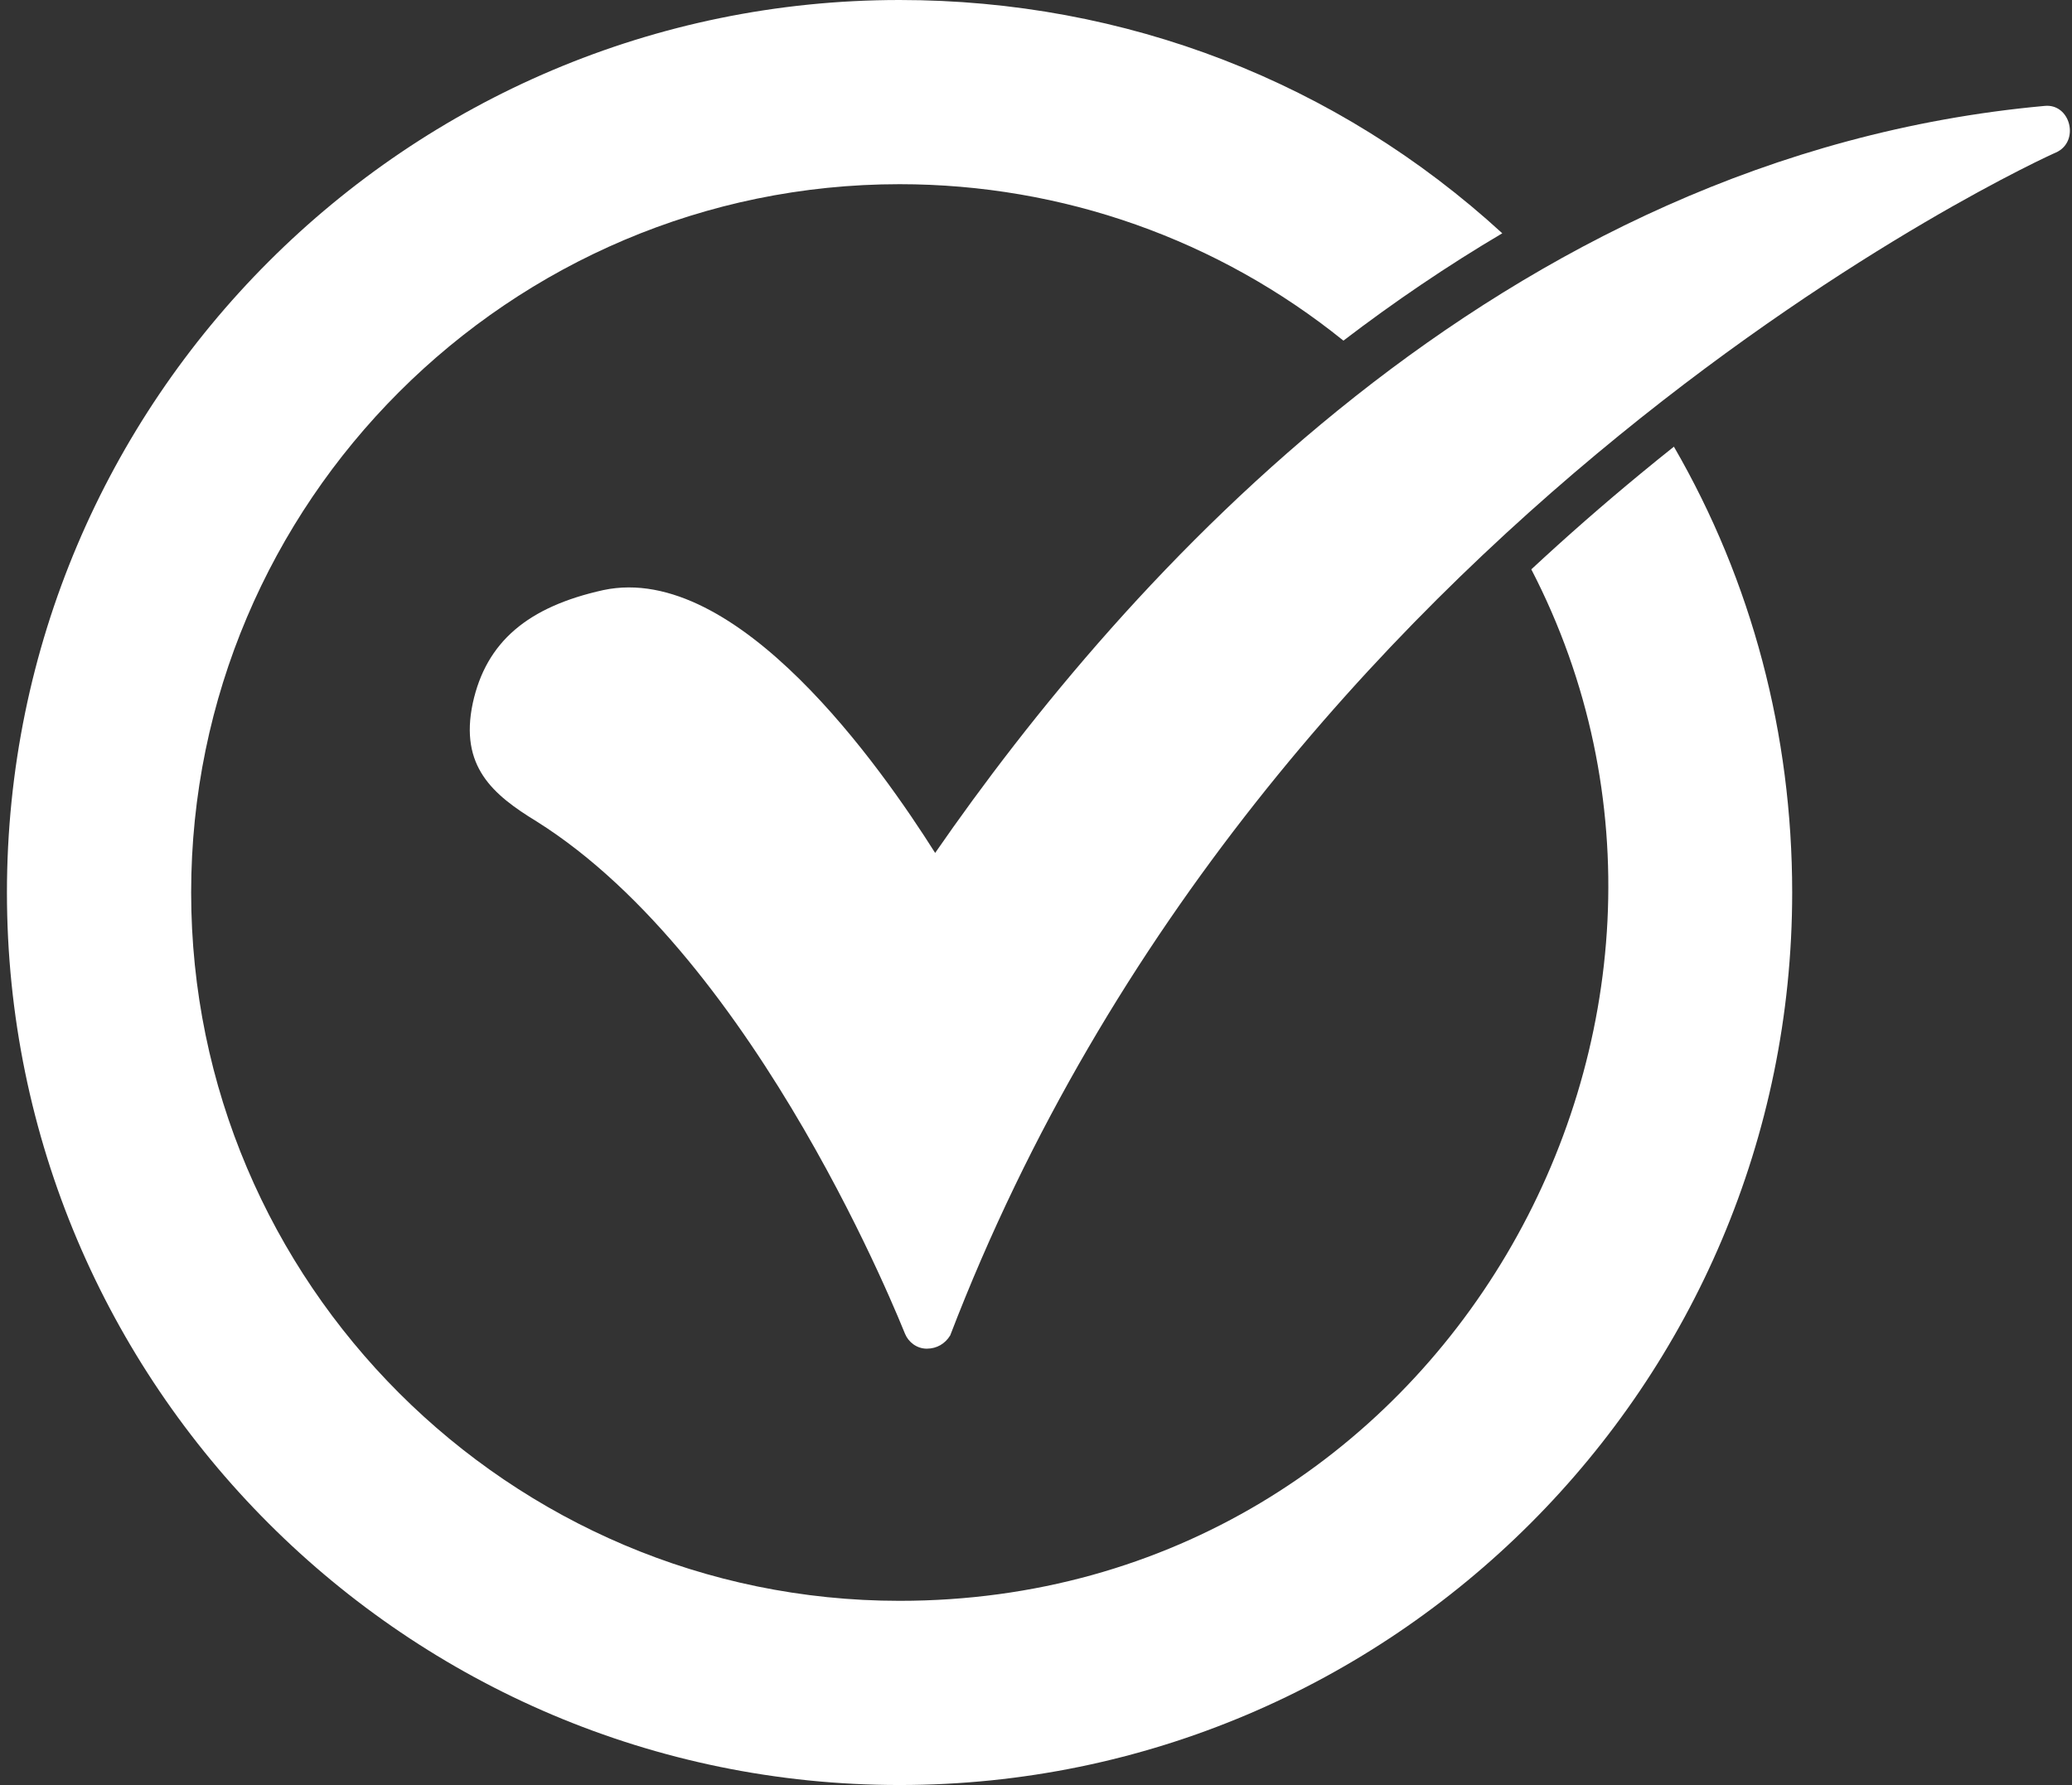 <svg width="224" height="193" viewBox="0 0 224 193" fill="none" xmlns="http://www.w3.org/2000/svg">
<rect x="0" y="0" width="224" height="193" fill="#333333" stroke="none"/>
<path fill-rule="evenodd" clip-rule="evenodd" d="M97.249 193C44.02 193 0.75 149.729 0.75 96.5C0.75 43.271 44.02 0 97.249 0C121.658 0 144.563 8.865 162.409 25.224C156.473 28.734 150.745 32.622 145.235 36.83C131.713 25.921 114.9 19.915 97.249 19.915C55.064 19.915 20.665 54.315 20.665 96.5C20.665 138.685 55.064 173.085 97.249 173.085C155.945 173.085 190.793 110.343 165.547 61.56C169.373 58.002 173.312 54.553 177.354 51.22C178.547 50.235 179.751 49.26 180.963 48.295C189.409 62.881 193.75 79.419 193.75 96.499C193.749 149.729 150.478 193 97.249 193Z" fill="white"/>
<path fill-rule="evenodd" clip-rule="evenodd" d="M100.191 145.822C99.105 145.822 98.199 145.103 97.837 144.203C97.656 143.844 82.08 103.911 57.992 88.802C53.283 85.924 49.662 82.866 51.11 76.031C52.559 69.375 57.087 65.598 65.237 63.799C79.725 60.741 95.301 83.046 101.097 92.22C121.381 62.9 161.95 16.852 220.993 11.456C223.841 11.124 224.894 15.317 222.26 16.492C221.355 16.852 136.956 55.166 102.726 144.384C102.183 145.282 101.278 145.822 100.191 145.822Z" fill="white"/>
</svg>
